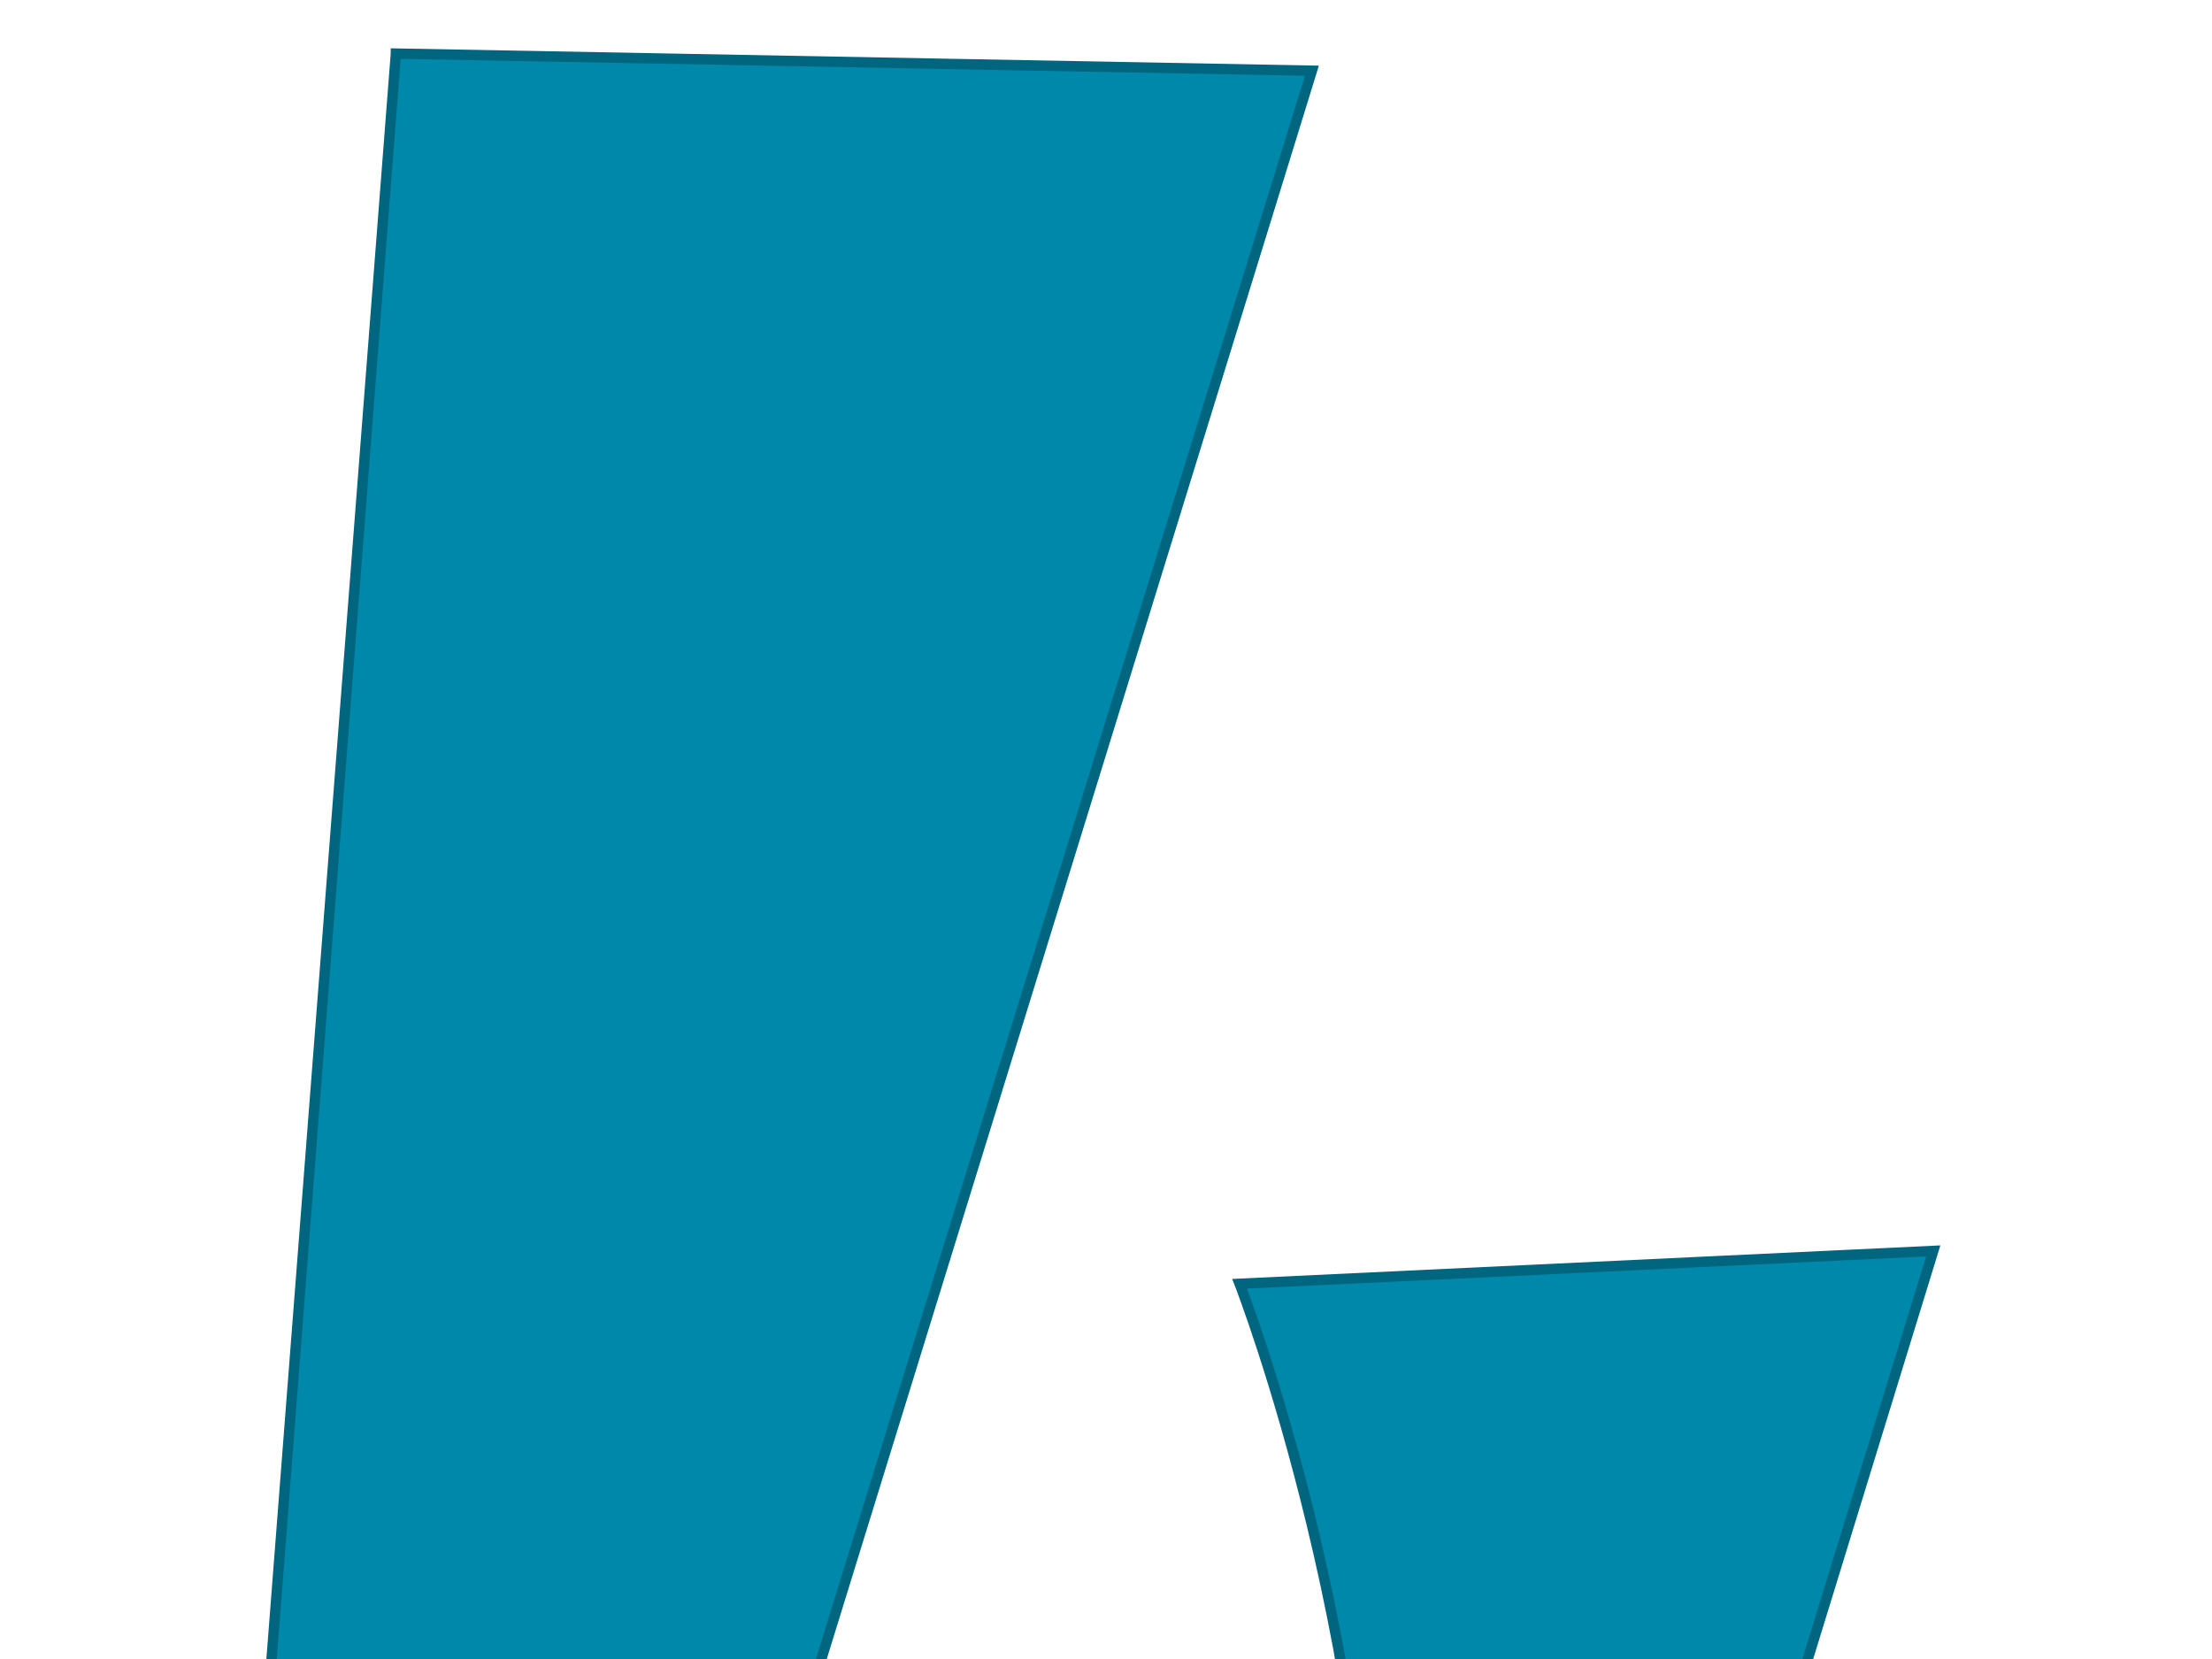 <?xml version="1.0"?><svg width="640" height="480" xmlns="http://www.w3.org/2000/svg">
 <g>
  <path fill="#0088aa" fill-rule="evenodd" stroke="#006680" stroke-width="3" stroke-miterlimit="4" id="path3630" d="m114.546,15.506l-60.029,775.114l332.943,7.581c-6.19,104.562 -59.828,213.034 -68.87,240.159l198.718,0l-42.9,-238.148l235.319,5.415l-15.007,-255.122l-203.912,34.346l68.538,-222.92l-200.685,9.504c0,0 43.336,111.318 38.546,229.197l-207.625,34.965l189.988,-615.141l-265.024,-4.951z"/>
  <path fill="none" stroke="#0088aa" stroke-width="3" stroke-miterlimit="4" id="path3663" d="m110.322,318.836l0,55.526"/>
  <title>Layer 1</title>
 </g>
</svg>